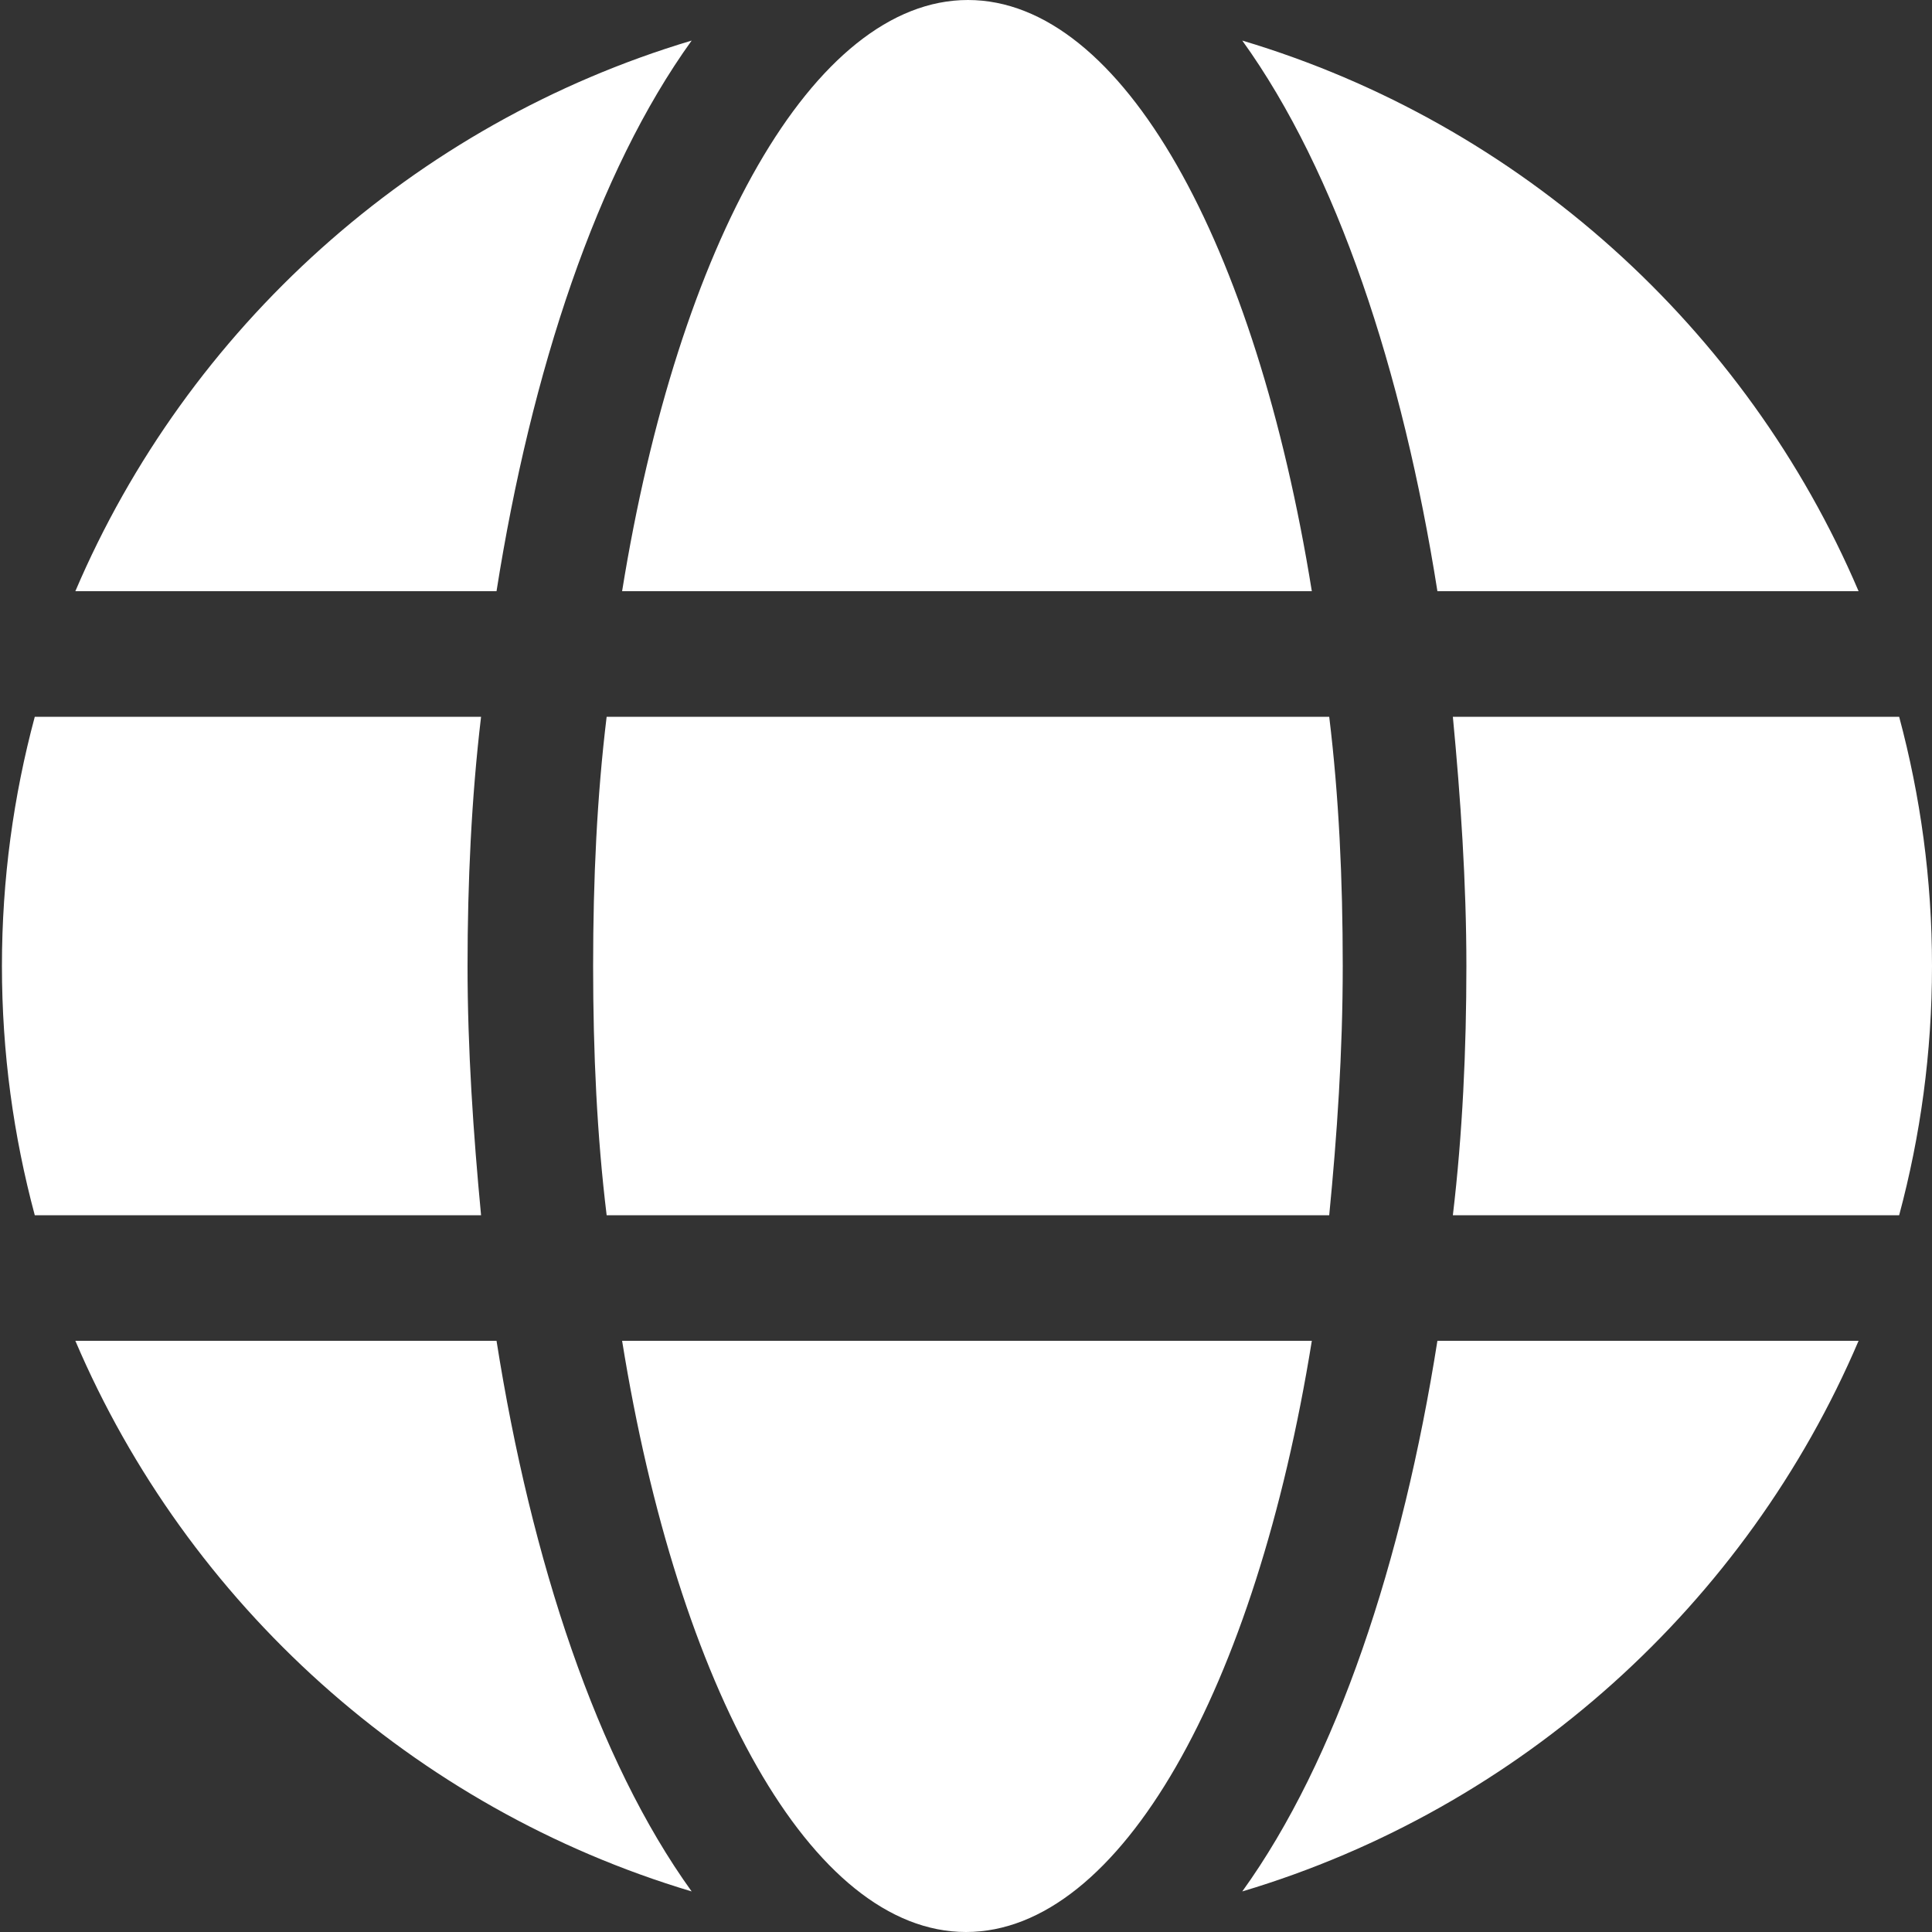 <?xml version="1.0" encoding="utf-8"?>
<!-- Generator: Adobe Illustrator 22.0.1, SVG Export Plug-In . SVG Version: 6.00 Build 0)  -->
<svg version="1.1" id="圖層_1" xmlns="http://www.w3.org/2000/svg" xmlns:xlink="http://www.w3.org/1999/xlink" x="0px" y="0px"
	 viewBox="0 0 100 100" style="enable-background:new 0 0 100 100;" xml:space="preserve">
<rect x="0" y="0" width="100" height="100" fill="#333333" stroke="none"/>
<style type="text/css">
	.st0{fill:#FFFFFF;}
</style>
<path class="st0" d="M67.9,30.6C65,12.6,58.1,0,50.1,0S35.1,12.6,32.2,30.6H67.9z M30.7,50c0,4.5,0.2,8.8,0.7,12.9h37.4
	c0.4-4.1,0.7-8.4,0.7-12.9c0-4.5-0.2-8.8-0.7-12.9H31.4C30.9,41.2,30.7,45.5,30.7,50 M96.2,30.6C90.4,17,78.7,6.4,64.3,2.1
	c4.9,6.8,8.3,17.1,10.1,28.5H96.2z M35.8,2.1C21.4,6.4,9.7,17,3.9,30.6h21.8C27.5,19.2,30.9,8.9,35.8,2.1 M98.3,37.1H75.2
	c0.4,4.2,0.7,8.6,0.7,12.9c0,4.3-0.2,8.7-0.7,12.9h23.1c1.1-4.1,1.7-8.4,1.7-12.9C100,45.5,99.4,41.2,98.3,37.1 M24.2,50
	c0-4.3,0.2-8.7,0.7-12.9H1.8C0.7,41.2,0.1,45.5,0.1,50c0,4.5,0.6,8.8,1.7,12.9h23.1C24.5,58.7,24.2,54.3,24.2,50 M32.2,69.4
	c2.9,18,9.8,30.6,17.8,30.6S65,87.4,67.9,69.4H32.2z M64.3,97.9C78.7,93.6,90.4,83,96.2,69.4H74.4C72.6,80.8,69.2,91.1,64.3,97.9
	 M3.9,69.4C9.7,83,21.4,93.6,35.8,97.9c-4.9-6.8-8.3-17.1-10.1-28.5H3.9z"/>
</svg>
